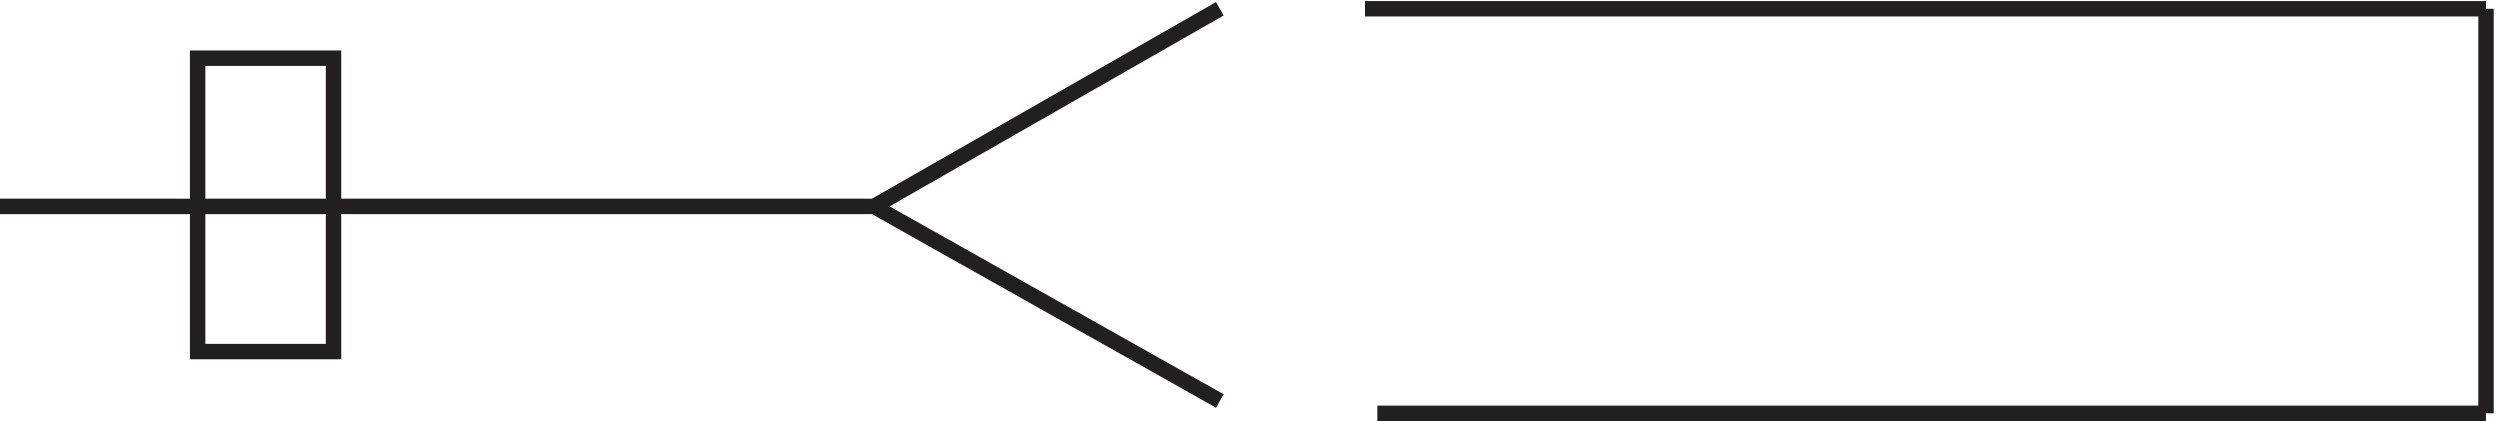 <svg xmlns="http://www.w3.org/2000/svg" xml:space="preserve" width="161.5" height="27.199"><path d="M427.832 103.664H3.332m96-70.5h66v142.5h-66zm328.5 70.5 168-94.5m-168 94.5 168 96m70.5 0h544.498m0 0V3.164m0 .004H672.332" style="fill:none;stroke:#231f20;stroke-width:7.5;stroke-linecap:butt;stroke-linejoin:miter;stroke-miterlimit:10;stroke-dasharray:none;stroke-opacity:1" transform="matrix(.133 0 0 -.133 -.444 27.122)"/></svg>
